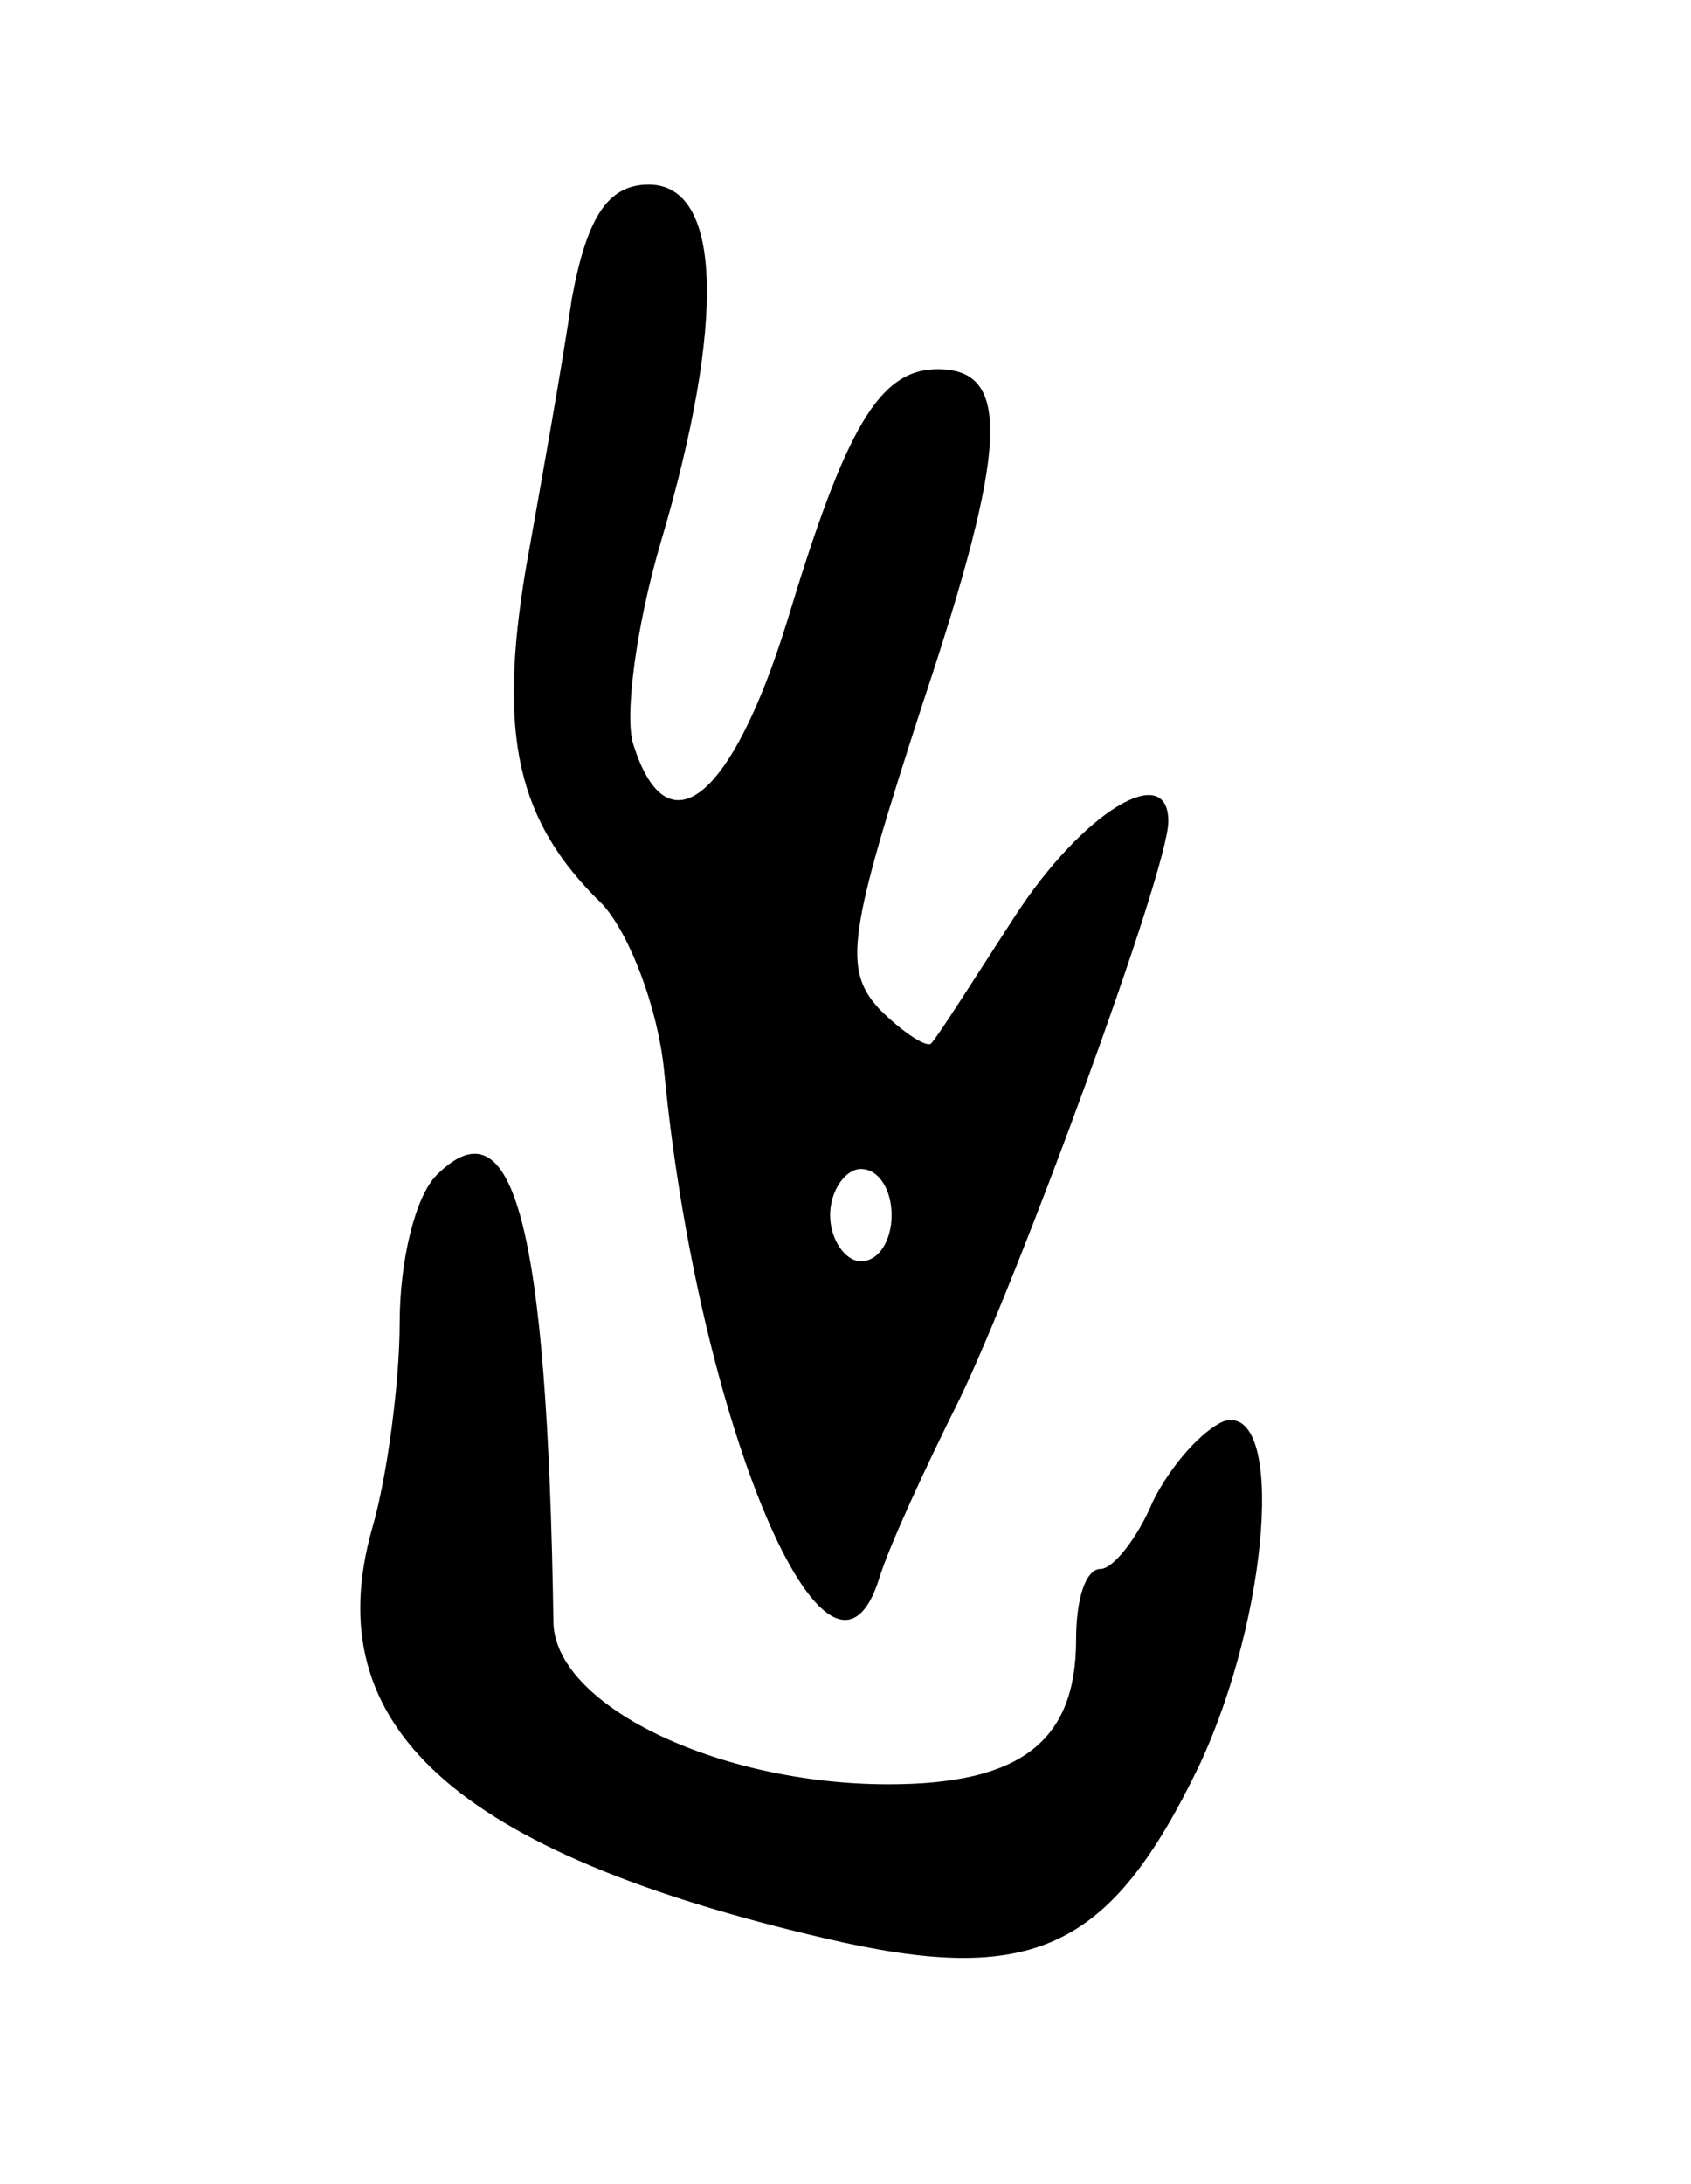 <svg version="1.0" xmlns="http://www.w3.org/2000/svg" width="55" height="71" viewBox="0 0 55 71" ><g transform="translate(0,71) scale(0.1,-0.1)" ><path d="M186 613 c-3 -21 -10 -60 -15 -88 -9 -54 -3 -82 25 -109 9 -10 18 -34 20 -54 11 -115 54 -216 70 -165 3 10 15 36 26 58 19 39 68 172 68 188 0 20 -28 3 -50 -31 -13 -20 -25 -39 -27 -41 -1 -2 -9 3 -17 11 -12 13 -10 25 14 99 28 84 29 109 5 109 -19 0 -30 -19 -49 -82 -18 -58 -39 -75 -50 -40 -3 9 1 39 9 66 21 71 20 116 -4 116 -13 0 -20 -10 -25 -37z m104 -298 c0 -8 -4 -15 -10 -15 -5 0 -10 7 -10 15 0 8 5 15 10 15 6 0 10 -7 10 -15z"/><path d="M142 328 c-7 -7 -12 -28 -12 -48 0 -19 -4 -50 -9 -67 -18 -64 27 -105 147 -133 68 -16 93 -4 122 56 23 49 28 118 8 112 -7 -3 -17 -14 -23 -26 -5 -12 -13 -22 -17 -22 -5 0 -8 -10 -8 -23 0 -33 -18 -47 -61 -47 -56 0 -109 26 -109 53 -2 129 -13 170 -38 145z"/></g></svg> 
